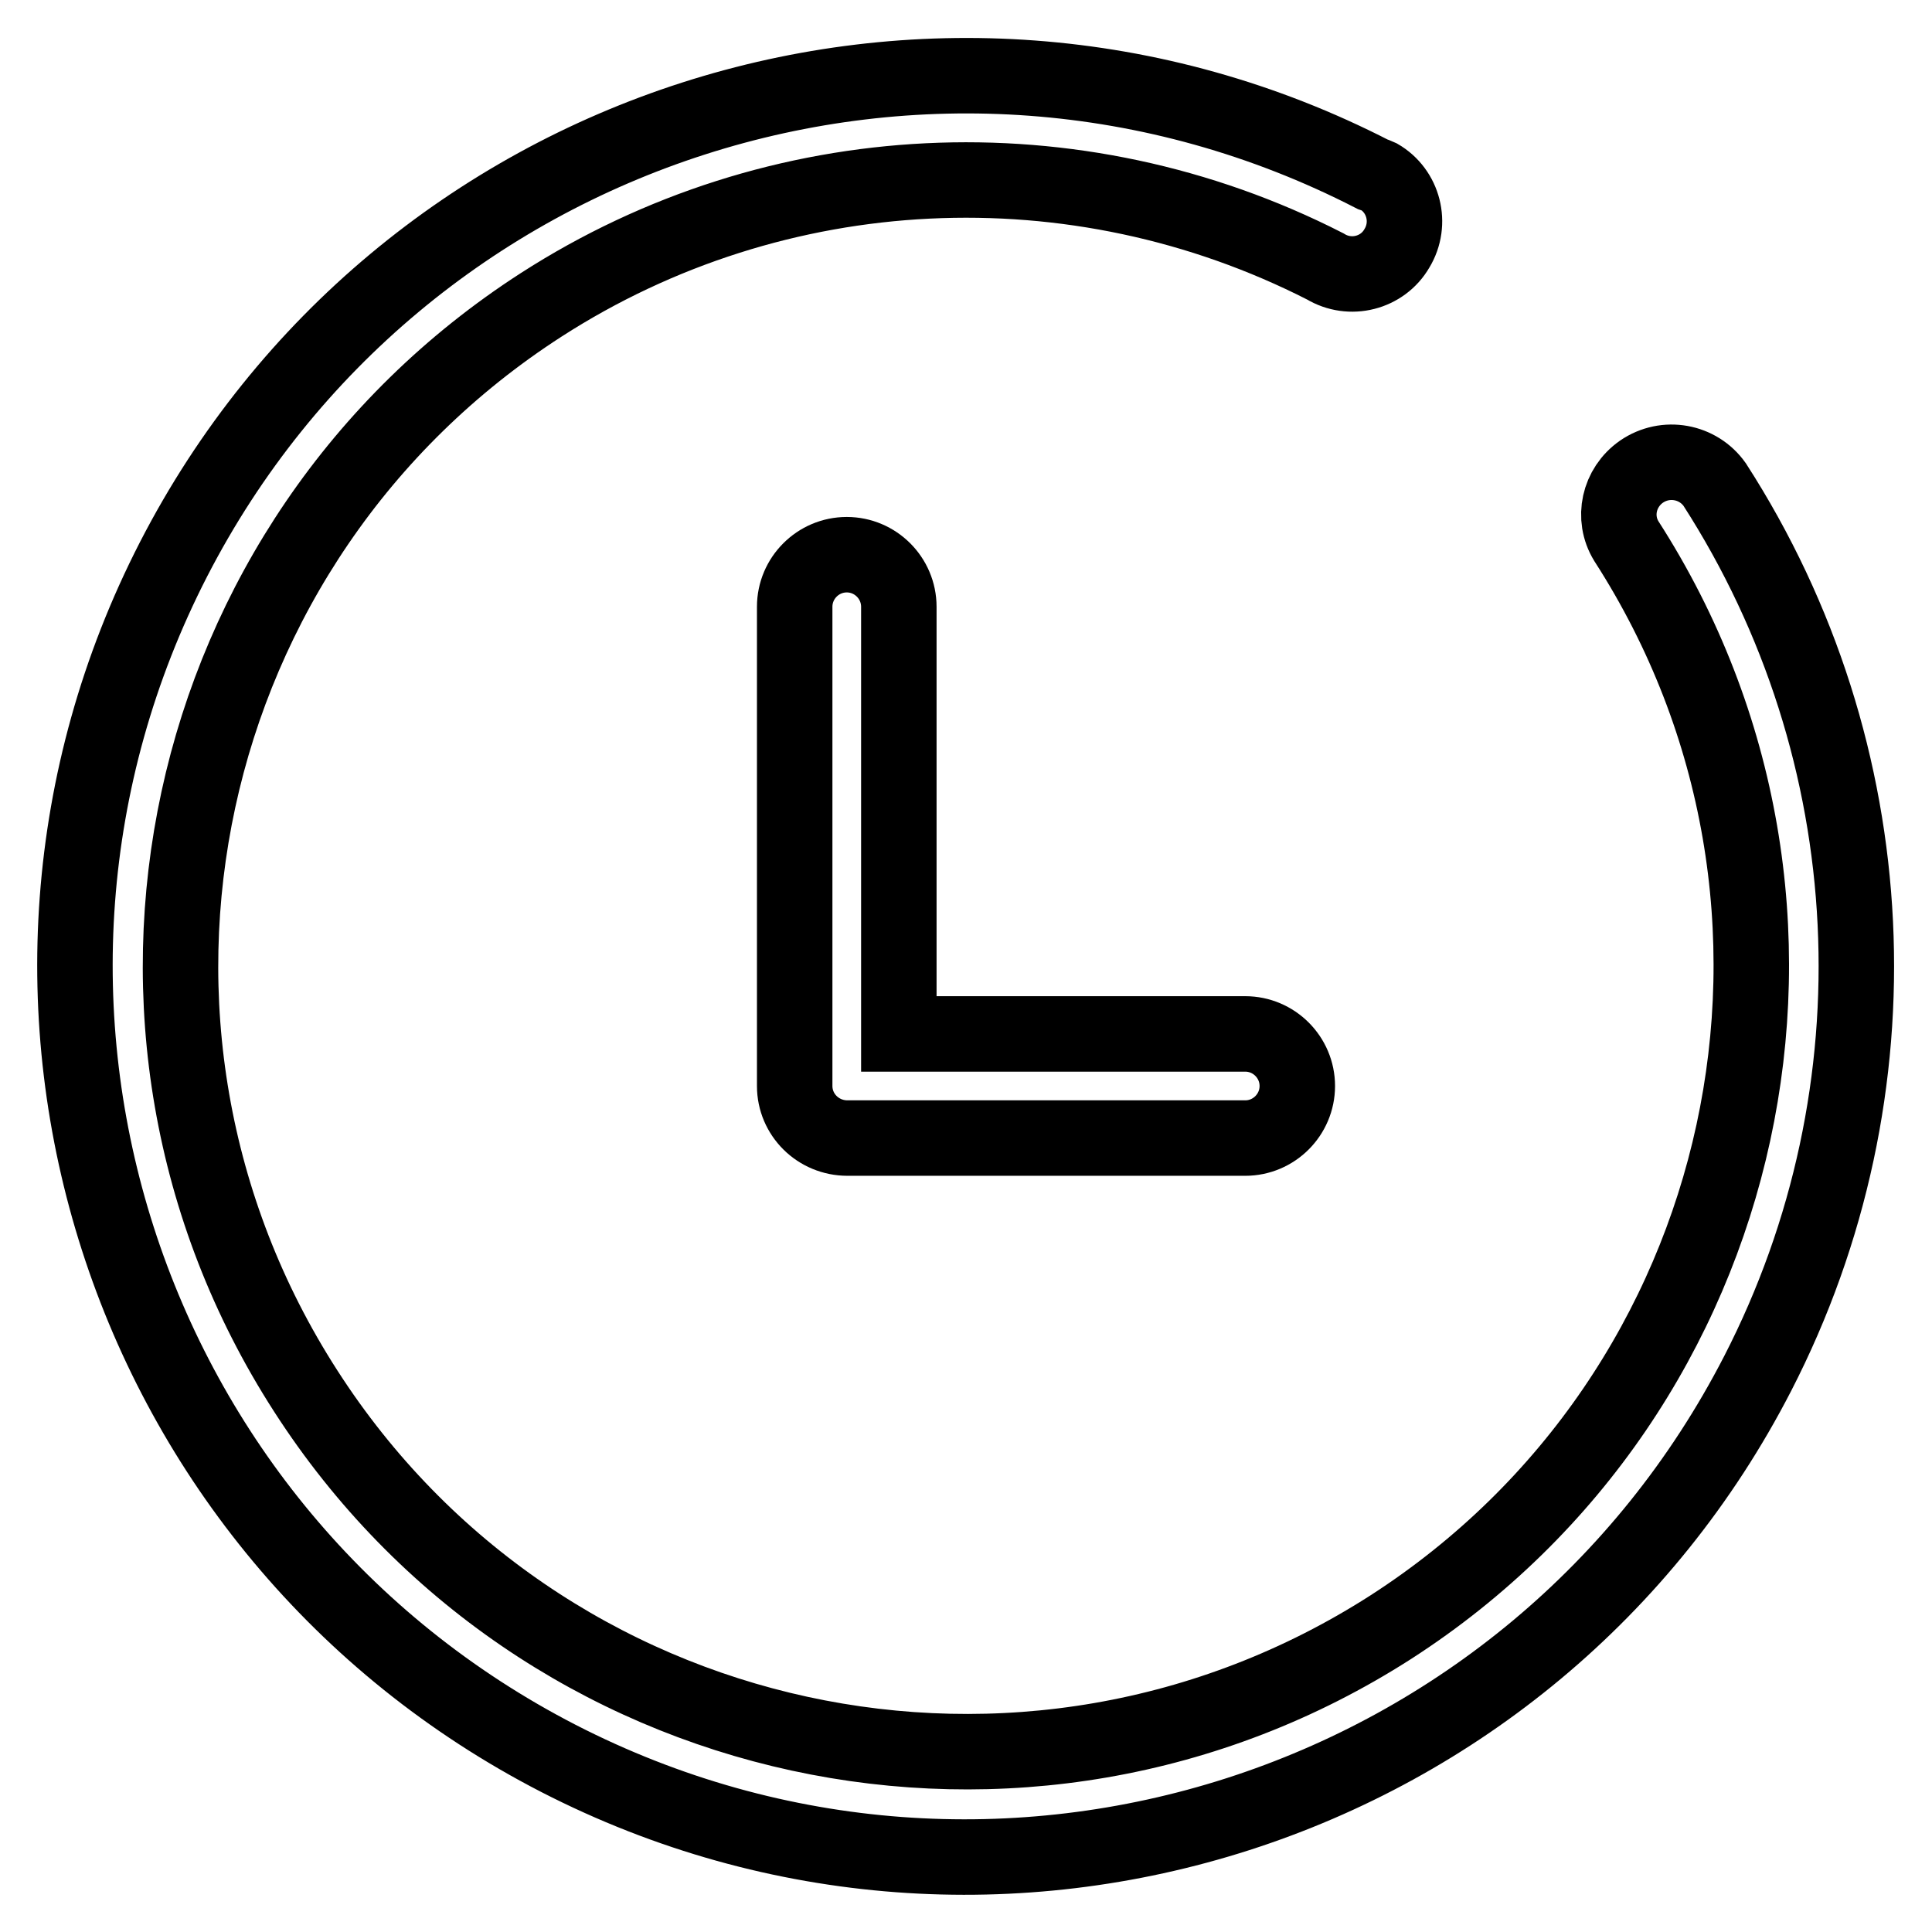 <?xml version="1.0" encoding="utf-8"?>
<!-- Svg Vector Icons : http://www.onlinewebfonts.com/icon -->
<!DOCTYPE svg PUBLIC "-//W3C//DTD SVG 1.1//EN" "http://www.w3.org/Graphics/SVG/1.1/DTD/svg11.dtd">
<svg version="1.1" xmlns="http://www.w3.org/2000/svg" xmlns:xlink="http://www.w3.org/1999/xlink" x="0px" y="0px" viewBox="0 0 256 256" enable-background="new 0 0 256 256" xml:space="preserve">
<g> <path stroke-width="10" fill-opacity="0" stroke="#000000"  d="M181.9,23.1c-58-29.8-129.1-6.9-158.9,51c-29.8,58-6.9,129.1,51,158.9c58,29.8,129.1,6.9,158.9-51 c19.3-37.5,17.1-82.4-5.7-117.8c-2.2-3.1-6.5-3.9-9.7-1.7c-3,2.1-3.9,6.1-2,9.2c31.1,48.3,17.1,112.8-31.2,143.9 C136,246.6,71.6,232.7,40.5,184.3C9.4,136,23.3,71.6,71.7,40.4c31.2-20.1,70.8-22,103.9-5.1c3.3,2,7.6,0.9,9.5-2.4 c2-3.3,0.9-7.6-2.4-9.5C182.5,23.3,182.2,23.2,181.9,23.1L181.9,23.1z"/> <path stroke-width="10" fill-opacity="0" stroke="#000000"  d="M119.1,80.4c0-3.8-3.1-6.9-6.9-6.9c-3.8,0-6.9,3.1-6.9,6.9v63.5c0,3.8,3.1,6.9,7,6.9H165 c3.8,0,6.9-3.1,6.9-6.9c0-3.8-3.1-6.9-6.9-6.9l0,0h-45.9V80.4z"/></g>
</svg>